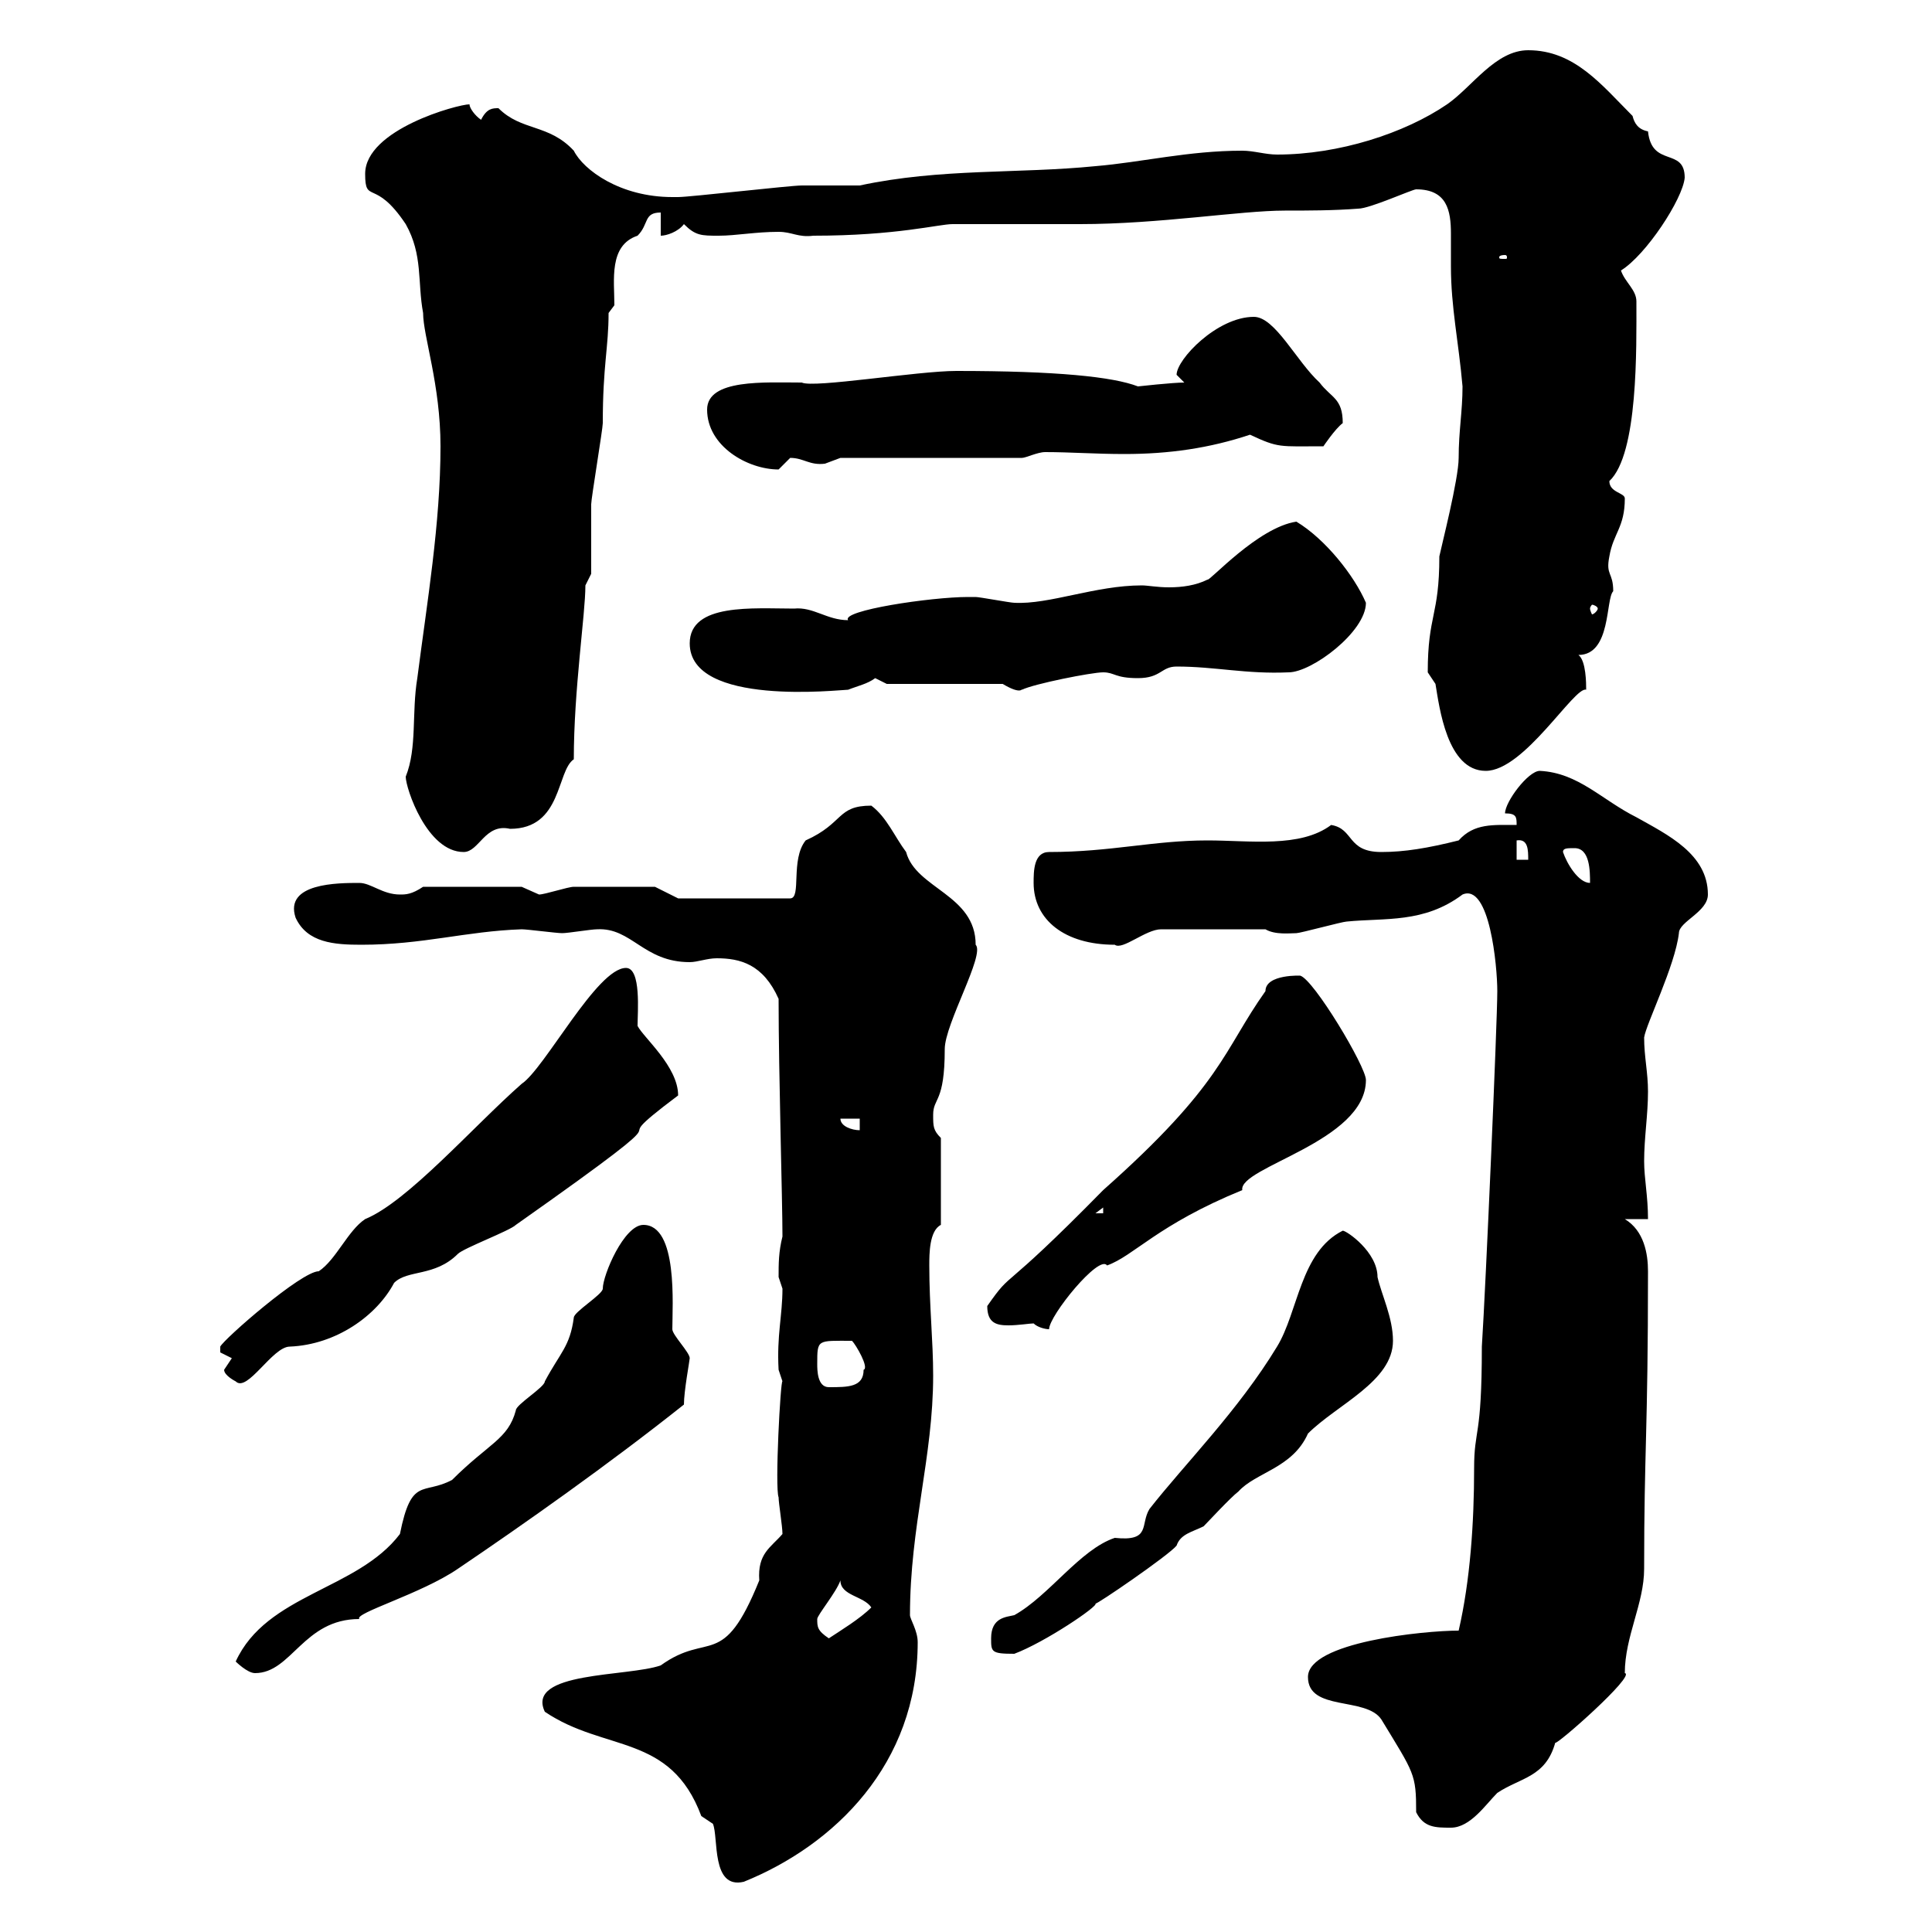 <svg xmlns="http://www.w3.org/2000/svg" xmlns:xlink="http://www.w3.org/1999/xlink" width="300" height="300"><path d="M84.60 265.80C93.90 272.10 104.10 269.10 108.90 282C108.90 282 110.70 283.20 110.70 283.20C111.60 285.30 110.40 293.40 115.50 292.20C129.60 286.50 142.50 273.90 142.50 255C142.50 253.20 141.30 251.40 141.30 250.80C141.30 237 144.90 226.20 144.90 213.60C144.90 208.20 144.30 202.80 144.30 196.50C144.30 194.70 144.30 191.10 146.10 190.20L146.10 176.70C144.90 175.50 144.90 174.90 144.90 173.10C144.90 170.40 146.70 171.30 146.70 162.90C146.70 159 153 148.20 151.50 146.70C151.50 138.90 142.20 138 140.70 132.30C138.90 129.90 137.70 126.90 135.30 125.10C129.90 125.10 131.10 127.80 125.10 130.50C122.70 133.50 124.50 139.50 122.70 139.50L105.30 139.50L101.70 137.70C100.50 137.70 92.40 137.70 89.10 137.70C88.20 137.70 84.60 138.90 83.70 138.90C83.70 138.90 81 137.70 81 137.70L65.70 137.70C63.90 138.90 63 138.90 62.10 138.90C59.40 138.90 57.60 137.10 55.80 137.10C52.50 137.10 44.10 137.10 45.90 142.50C47.70 146.40 51.90 146.70 56.10 146.70C65.70 146.70 72.30 144.60 81 144.30C81.90 144.30 86.40 144.90 87.30 144.90C88.20 144.90 91.80 144.30 92.70 144.30C98.10 144 99.90 149.40 107.10 149.40C108.30 149.40 109.80 148.80 111.30 148.80C114.90 148.80 118.50 149.70 120.90 155.10C120.90 166.80 121.50 186.30 121.50 192C120.90 194.40 120.90 196.20 120.90 198.30C120.90 198.30 121.50 200.10 121.50 200.10C121.50 204.30 120.60 207.30 120.90 212.70C120.90 212.70 121.50 214.50 121.50 214.50C121.20 214.20 120.30 231 120.90 232.50C120.90 233.40 121.50 237 121.50 238.20C119.70 240.30 117.60 241.20 117.90 245.40C112.20 259.50 110.10 253.20 102.60 258.60C97.50 260.40 81.60 259.50 84.60 265.80ZM203.10 260.40C203.10 265.80 212.10 263.40 214.50 267C219.60 275.40 219.90 275.40 219.90 281.40C221.10 283.80 222.90 283.80 225.30 283.80C228.30 283.80 230.70 280.20 232.50 278.40C236.10 276 240 276 241.50 270.60C241.50 271.20 254.10 260.10 252.30 259.80C252.30 254.10 255.30 249 255.30 243.60C255.30 225 255.90 222.60 255.90 197.40C255.90 194.70 255.30 191.10 252.30 189.30L255.90 189.30C255.90 185.70 255.30 183 255.30 180.30C255.30 176.70 255.90 173.10 255.90 169.50C255.90 166.50 255.30 164.10 255.30 161.10C255.60 159 260.10 150 260.70 144.90C260.70 143.10 265.20 141.60 265.20 138.90C265.20 132.60 258.90 129.60 254.10 126.90C248.70 124.20 245.10 120 239.10 119.70C237.30 119.70 233.70 124.50 233.70 126.30C235.50 126.30 235.50 126.90 235.50 128.10C231.90 128.10 228.90 127.80 226.50 130.50C221.70 131.70 218.10 132.30 214.50 132.30C209.10 132.30 210.30 128.70 206.70 128.10C201.90 131.70 194.10 130.50 187.50 130.50C179.10 130.50 172.50 132.30 162.90 132.30C160.50 132.30 160.50 135.30 160.50 137.10C160.50 142.80 165.30 146.70 173.10 146.70C174.30 147.60 177.90 144.30 180.30 144.30L196.50 144.30C198 145.20 200.40 144.90 201.30 144.90C201.90 144.90 208.50 143.10 209.10 143.10C215.10 142.50 221.10 143.40 227.10 138.90C231.30 137.10 232.50 150 232.50 153.90C232.50 158.70 230.70 199.80 230.10 209.10C230.10 223.50 228.90 221.70 228.90 228C228.90 236.40 228.30 245.40 226.50 253.20C221.10 253.20 203.10 255 203.10 260.40ZM36.60 258C36.60 258 38.40 259.80 39.60 259.80C45.30 259.80 47.10 251.40 55.80 251.40C54.90 250.50 65.40 247.50 71.10 243.60C81.30 236.70 94.50 227.40 106.20 218.10C106.20 216 107.10 211.20 107.10 210.90C107.10 210 104.40 207.30 104.40 206.40C104.40 202.80 105.30 190.20 99.90 190.20C96.90 190.20 93.60 198 93.60 200.10C93.60 201 89.10 203.70 89.10 204.60C88.50 209.10 87 210 84.60 214.50C84.60 215.40 80.10 218.10 80.10 219C78.90 223.50 75.90 224.10 70.20 229.80C65.70 232.20 63.90 229.20 62.10 238.20C55.50 246.90 41.40 247.50 36.60 258ZM153.90 254.40C153.90 256.50 153.90 256.80 157.50 256.80C162.30 255 170.70 249.30 170.10 249C170.10 249.30 181.50 241.50 182.70 240C183.30 238.20 185.10 237.90 186.90 237C187.50 236.40 191.10 232.50 192.30 231.60C195 228.60 200.70 228 203.10 222.60C207.60 218.10 216.30 214.50 216.30 208.20C216.30 204.60 214.50 201 213.90 198.30C213.90 194.40 209.10 191.10 208.50 191.10C201.90 194.40 201.60 203.70 198.30 209.10C192.30 219 183.90 227.40 178.50 234.30C177 236.70 178.80 239.40 173.10 238.80C167.70 240.60 162.90 247.80 157.50 250.80C156.30 251.10 153.90 251.10 153.90 254.40ZM126.90 251.40C126.90 250.80 129.90 247.20 130.50 245.40C130.50 247.80 134.10 247.80 135.30 249.60C133.50 251.40 130.50 253.20 128.70 254.40C126.90 253.20 126.90 252.60 126.90 251.40ZM126.90 211.80C126.90 207.90 126.90 208.20 132.30 208.20C132.90 208.80 135 212.40 134.10 212.70C134.10 215.40 131.70 215.40 128.70 215.40C126.90 215.40 126.90 212.70 126.90 211.80ZM34.80 212.70C34.80 213.60 36.60 214.50 36.60 214.50C38.40 216.30 42.30 209.10 45 209.10C52.20 208.80 58.50 204.30 61.20 199.20C63.30 197.10 67.50 198.30 71.10 194.70C72 193.80 79.20 191.10 80.10 190.20C111.60 168 90.90 180.90 105.30 170.10C105.30 165.60 99.90 161.10 99 159.30C99 157.20 99.60 150.30 97.20 150.30C92.70 150.30 84.60 165.90 81 168.30C73.50 174.90 63.30 186.60 56.70 189.30C54 191.10 52.20 195.60 49.50 197.40C46.80 197.40 34.80 207.90 34.20 209.10C34.20 209.10 34.20 209.10 34.20 210C34.20 210 36 210.90 36 210.90C36 210.90 34.80 212.70 34.80 212.70ZM153.30 202.80C153.30 205.50 154.80 205.80 156.60 205.80C158.10 205.80 159.90 205.50 160.50 205.50C161.10 206.10 162.30 206.40 162.90 206.40C162.90 204.30 170.70 194.70 171.90 196.50C176.10 195 179.70 190.20 192.90 184.80C192.30 181.20 212.10 177.30 212.10 167.70C212.10 165.60 204 152.10 201.90 151.50C202.20 151.50 196.50 151.20 196.50 153.90C189.90 163.20 189.90 168.30 171.30 184.80C154.80 201.60 157.50 196.80 153.30 202.80ZM171.30 187.50L171.30 188.40L170.10 188.40ZM130.50 173.70L133.50 173.70L133.50 175.50C132.30 175.50 130.50 174.90 130.50 173.70ZM242.70 132.30C242.70 131.70 243.30 131.70 244.50 131.70C246.90 131.70 246.90 135.30 246.90 137.10C245.10 137.10 243.30 134.10 242.70 132.30ZM235.50 130.50C237.30 130.20 237.30 132 237.30 133.50L235.50 133.50ZM63 120.60C63 122.40 66.30 132.30 72 132.30C74.40 132.30 75.30 127.80 79.20 128.70C87.30 128.70 86.40 119.70 89.10 117.90C89.10 107.10 90.90 95.40 90.90 90.90L91.80 89.10C91.80 87.30 91.80 80.10 91.80 78.30C91.80 77.40 93.60 66.60 93.60 65.70C93.60 56.70 94.50 54 94.50 48.60L95.40 47.40C95.40 43.50 94.50 38.10 99 36.60C100.80 34.80 99.90 33 102.60 33L102.60 36.60C103.50 36.60 105.30 36 106.20 34.80C108 36.60 108.90 36.60 111.60 36.60C114.30 36.60 117.30 36 120.90 36C123 36 123.90 36.90 126.30 36.60C139.20 36.60 145.80 34.80 147.90 34.80C149.70 34.80 165.90 34.80 167.70 34.80C180 34.80 192.60 32.70 199.50 32.70C203.10 32.70 207 32.70 210.90 32.40C212.70 32.40 219.30 29.40 219.90 29.40C224.70 29.40 225.30 32.70 225.30 36.30C225.30 38.10 225.30 39.90 225.30 41.40C225.30 47.70 226.50 53.10 227.10 60C227.10 63.90 226.50 66.90 226.50 71.10C226.50 74.40 223.80 84.90 223.50 86.40C223.50 95.70 221.70 95.40 221.70 104.40C221.70 104.40 222.90 106.20 222.90 106.20C223.50 109.80 224.70 119.70 230.70 119.70C236.70 119.70 244.50 106.50 246.30 107.10C246.30 106.20 246.30 102.60 245.10 101.70C250.20 101.70 249.30 93 250.50 91.80C250.50 88.80 249.30 89.40 249.90 86.40C250.50 82.80 252.30 81.90 252.30 77.40C252.30 76.50 249.90 76.50 249.90 74.70C254.40 70.50 254.10 54 254.10 46.80C254.10 45 252.30 43.80 251.70 42C255.60 39.60 261.30 30.90 261.60 27.60C261.60 22.80 256.50 26.10 255.90 20.40C254.40 20.10 253.80 19.20 253.50 18C248.70 13.20 244.50 7.80 237.30 7.80C232.20 7.80 228.60 13.50 224.70 16.20C218.10 20.70 207.90 24 198.30 24C196.50 24 194.70 23.40 192.90 23.40C184.50 23.40 177.30 25.20 170.10 25.80C158.10 27 146.10 26.10 133.50 28.80C132.30 28.80 125.10 28.80 124.50 28.80C122.70 28.80 107.10 30.60 105.30 30.60C105.30 30.60 105.30 30.60 104.40 30.60C96.30 30.60 90.60 26.40 89.10 23.40C85.20 19.20 81 20.40 77.40 16.80C76.50 16.80 75.60 16.80 74.70 18.60C73.80 18 72.90 16.80 72.90 16.20C71.10 16.20 56.70 20.10 56.70 27C56.70 31.80 58.20 27.60 63 34.80C65.70 39.60 64.80 43.80 65.70 48.60C65.70 52.20 68.40 59.70 68.40 69.30C68.40 81.30 66.30 93.60 64.80 105.30C63.90 110.70 64.80 116.10 63 120.60ZM107.10 99.90C107.10 109.80 130.50 107.10 131.70 107.10C133.20 106.50 134.70 106.20 135.90 105.30C135.90 105.30 137.70 106.20 137.70 106.20L155.70 106.20C158.70 108 158.70 106.80 158.70 107.10C160.50 106.20 169.50 104.40 171.30 104.40C173.10 104.40 173.10 105.30 176.70 105.30C180.30 105.30 180.30 103.50 182.70 103.50C188.70 103.50 193.50 104.70 200.10 104.40C203.70 104.40 212.10 98.10 212.10 93.60C210.30 89.40 205.80 83.70 201.30 81C195.30 81.90 187.80 90.30 187.50 90C185.70 90.90 183.60 91.20 181.50 91.20C179.70 91.20 178.20 90.90 177.30 90.90C170.10 90.90 162.90 93.90 157.50 93.60C156.90 93.60 152.10 92.70 151.50 92.70C150.30 92.70 150.30 92.70 150.30 92.70C144.60 92.70 130.50 94.80 131.70 96.30C128.40 96.30 126.30 94.20 123.30 94.50C117 94.50 107.10 93.60 107.10 99.90ZM248.10 94.50C248.10 94.80 247.50 95.40 247.20 95.40C247.20 95.40 246.90 94.80 246.90 94.50C246.90 94.20 247.20 93.90 247.20 93.90C247.50 93.90 248.10 94.20 248.10 94.50ZM109.80 63.60C109.80 69.30 116.10 72.90 120.90 72.90C120.90 72.90 122.70 71.10 122.70 71.10C124.80 71.10 125.70 72.30 128.10 72C128.10 72 130.50 71.10 130.50 71.10L158.70 71.10C159.30 71.10 161.10 70.20 162.30 70.20C166.20 70.20 170.10 70.50 174.60 70.50C181.50 70.50 187.80 69.60 194.10 67.50C198.60 69.60 198.60 69.30 205.50 69.30C205.50 69.30 207.30 66.60 208.50 65.70C208.50 61.80 206.70 61.80 204.90 59.40C201.30 56.10 198 49.20 194.70 49.20C189 49.20 182.70 55.80 182.70 58.20L183.90 59.40C182.10 59.40 176.70 60 176.70 60C172.80 58.50 164.10 57.60 148.50 57.60C142.50 57.60 126.30 60.30 124.50 59.40C118.80 59.40 109.80 58.80 109.80 63.60ZM233.70 39.60C234 39.60 234 39.90 234 39.90C234 40.20 234 40.20 233.70 40.20C232.80 40.20 232.80 40.20 232.80 39.90C232.80 39.90 232.80 39.60 233.70 39.60Z"/></svg>